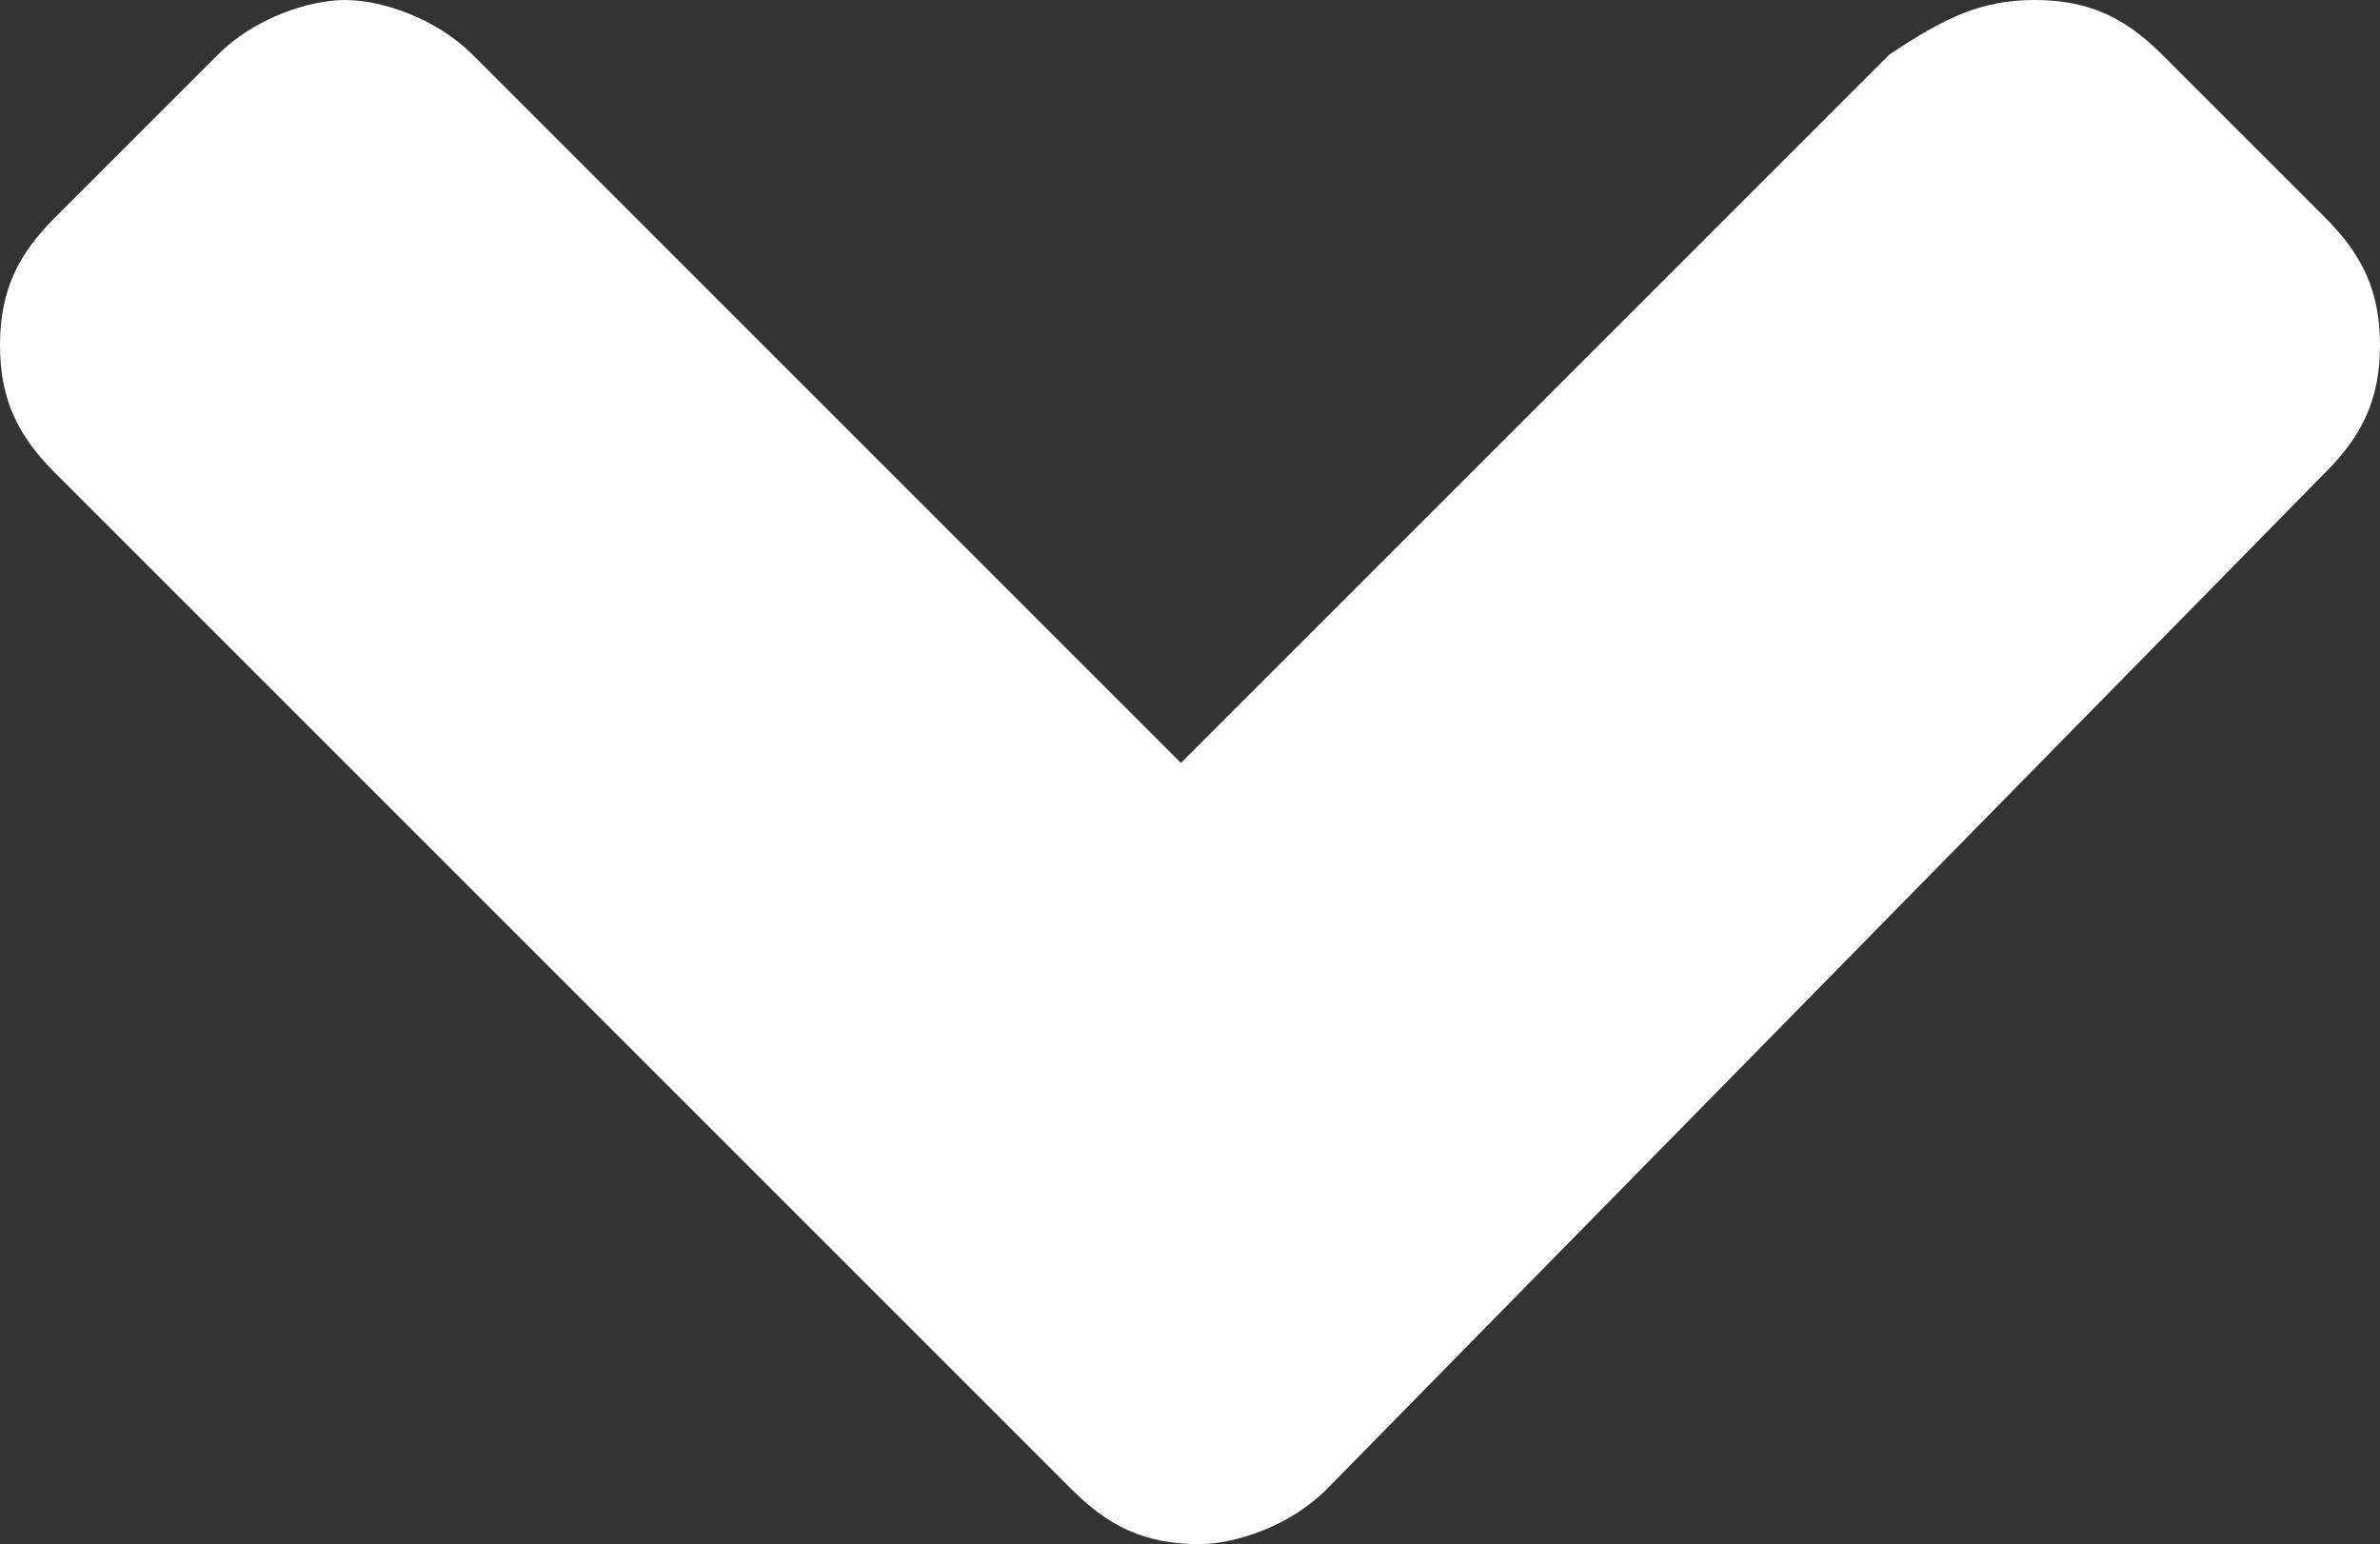 <?xml version="1.0" encoding="utf-8"?>
<!-- Generator: Adobe Illustrator 19.0.0, SVG Export Plug-In . SVG Version: 6.00 Build 0)  -->
<svg version="1.1" id="Layer_1" xmlns="http://www.w3.org/2000/svg" xmlns:xlink="http://www.w3.org/1999/xlink" x="0px" y="0px"
	 viewBox="0 0 13.1 8.5" style="enable-background:new 0 0 13.1 8.5;" xml:space="preserve">
<rect x="0" y="0" width="13.1" height="8.5" fill="#333333" stroke="none"/>
<style type="text/css">
	.st0{fill:#FFFFFF;}
</style>
<g id="XMLID_2_">
	<path id="XMLID_3_" class="st0" d="M0.3,2.6C0.1,2.4,0,2.2,0,1.9s0.1-0.5,0.3-0.7l0.9-0.9C1.4,0.1,1.7,0,1.9,0s0.5,0.1,0.7,0.3
		l3.9,3.9l3.9-3.9C10.7,0.1,10.9,0,11.2,0c0.3,0,0.5,0.1,0.7,0.3l0.9,0.9c0.2,0.2,0.3,0.4,0.3,0.7S13,2.4,12.8,2.6L7.3,8.2
		C7.1,8.4,6.8,8.5,6.6,8.5c-0.3,0-0.5-0.1-0.7-0.3L0.3,2.6z"/>
</g>
</svg>
